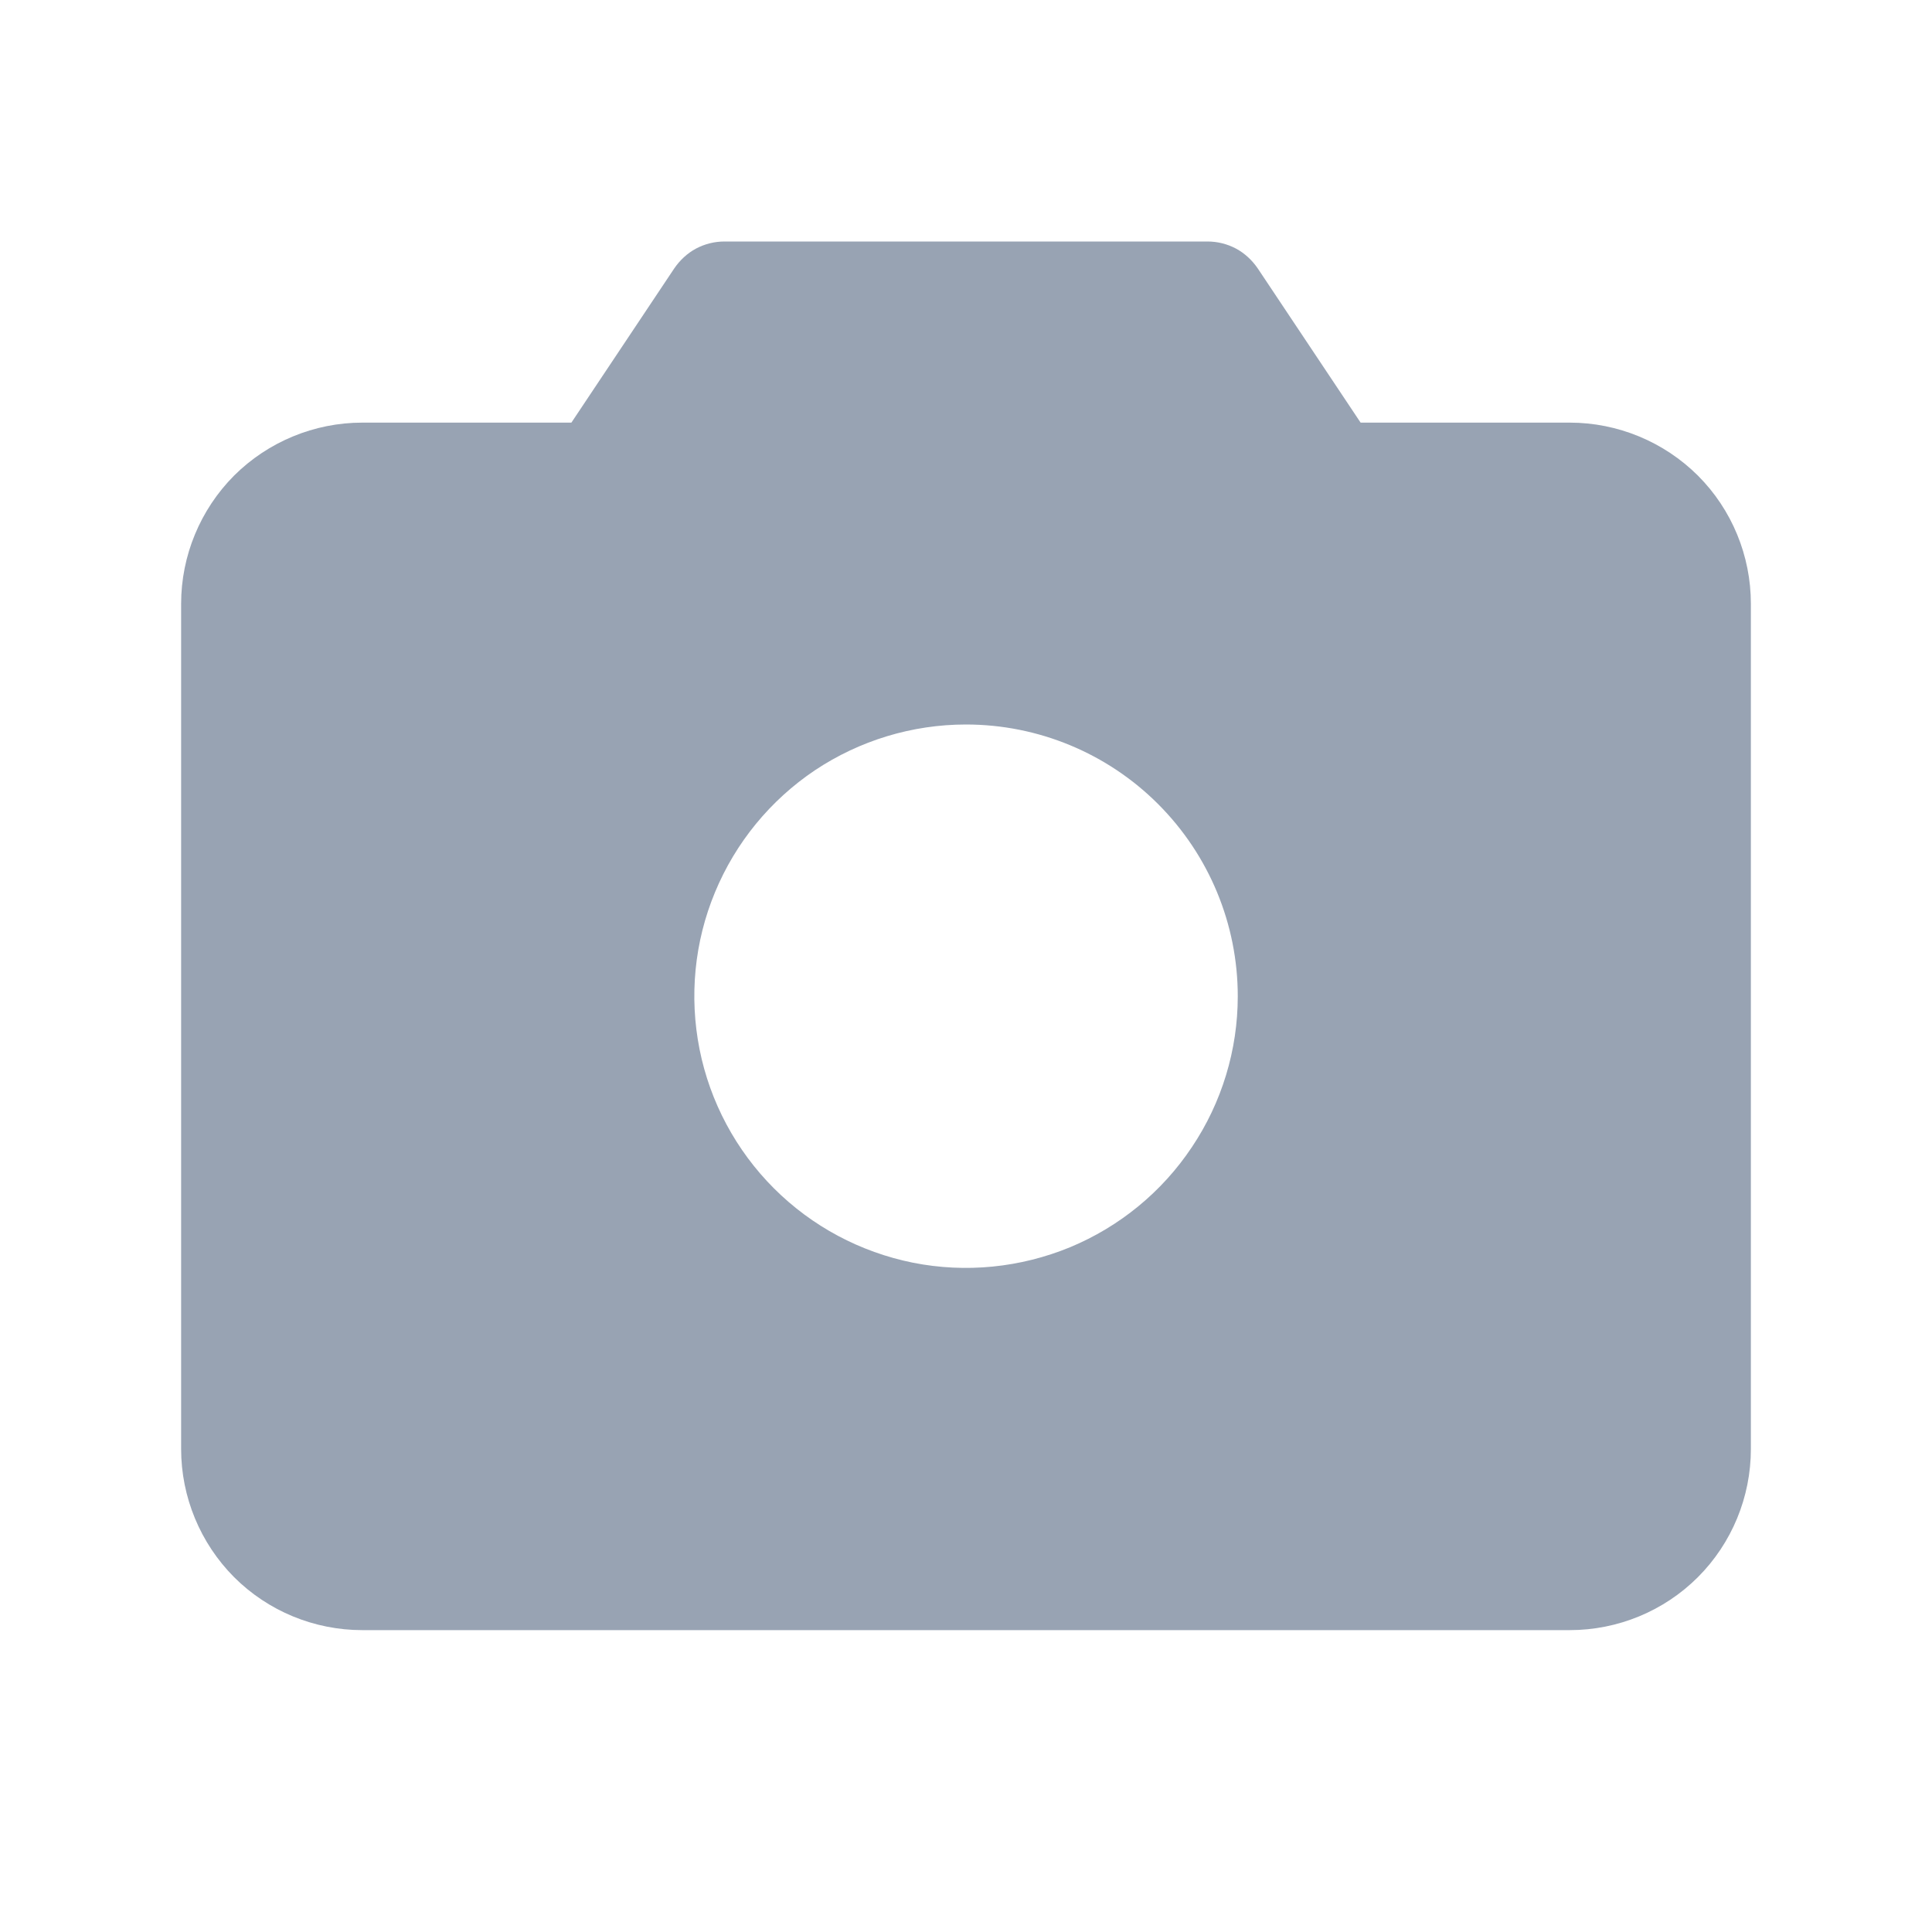 <svg width="12" height="12" viewBox="0 0 12 12" fill="none" xmlns="http://www.w3.org/2000/svg">
<path d="M9.75 2.625H8.451L7.812 1.667C7.777 1.616 7.731 1.573 7.677 1.544C7.622 1.515 7.562 1.5 7.5 1.5H4.5C4.438 1.5 4.378 1.515 4.323 1.544C4.269 1.573 4.223 1.616 4.188 1.667L3.549 2.625H2.25C1.952 2.625 1.665 2.744 1.454 2.954C1.244 3.165 1.125 3.452 1.125 3.75V9C1.125 9.298 1.244 9.585 1.454 9.796C1.665 10.007 1.952 10.125 2.25 10.125H9.75C10.048 10.125 10.335 10.007 10.546 9.796C10.757 9.585 10.875 9.298 10.875 9V3.75C10.875 3.452 10.757 3.165 10.546 2.954C10.335 2.744 10.048 2.625 9.75 2.625ZM7.688 6.188C7.688 6.521 7.589 6.848 7.403 7.125C7.218 7.403 6.954 7.619 6.646 7.747C6.337 7.874 5.998 7.908 5.671 7.843C5.343 7.777 5.043 7.617 4.807 7.381C4.571 7.145 4.41 6.844 4.345 6.517C4.28 6.189 4.313 5.85 4.441 5.542C4.569 5.233 4.785 4.97 5.062 4.784C5.34 4.599 5.666 4.5 6 4.5C6.448 4.5 6.877 4.678 7.193 4.994C7.51 5.311 7.688 5.74 7.688 6.188Z" fill="#98A3B3"/>
</svg>
